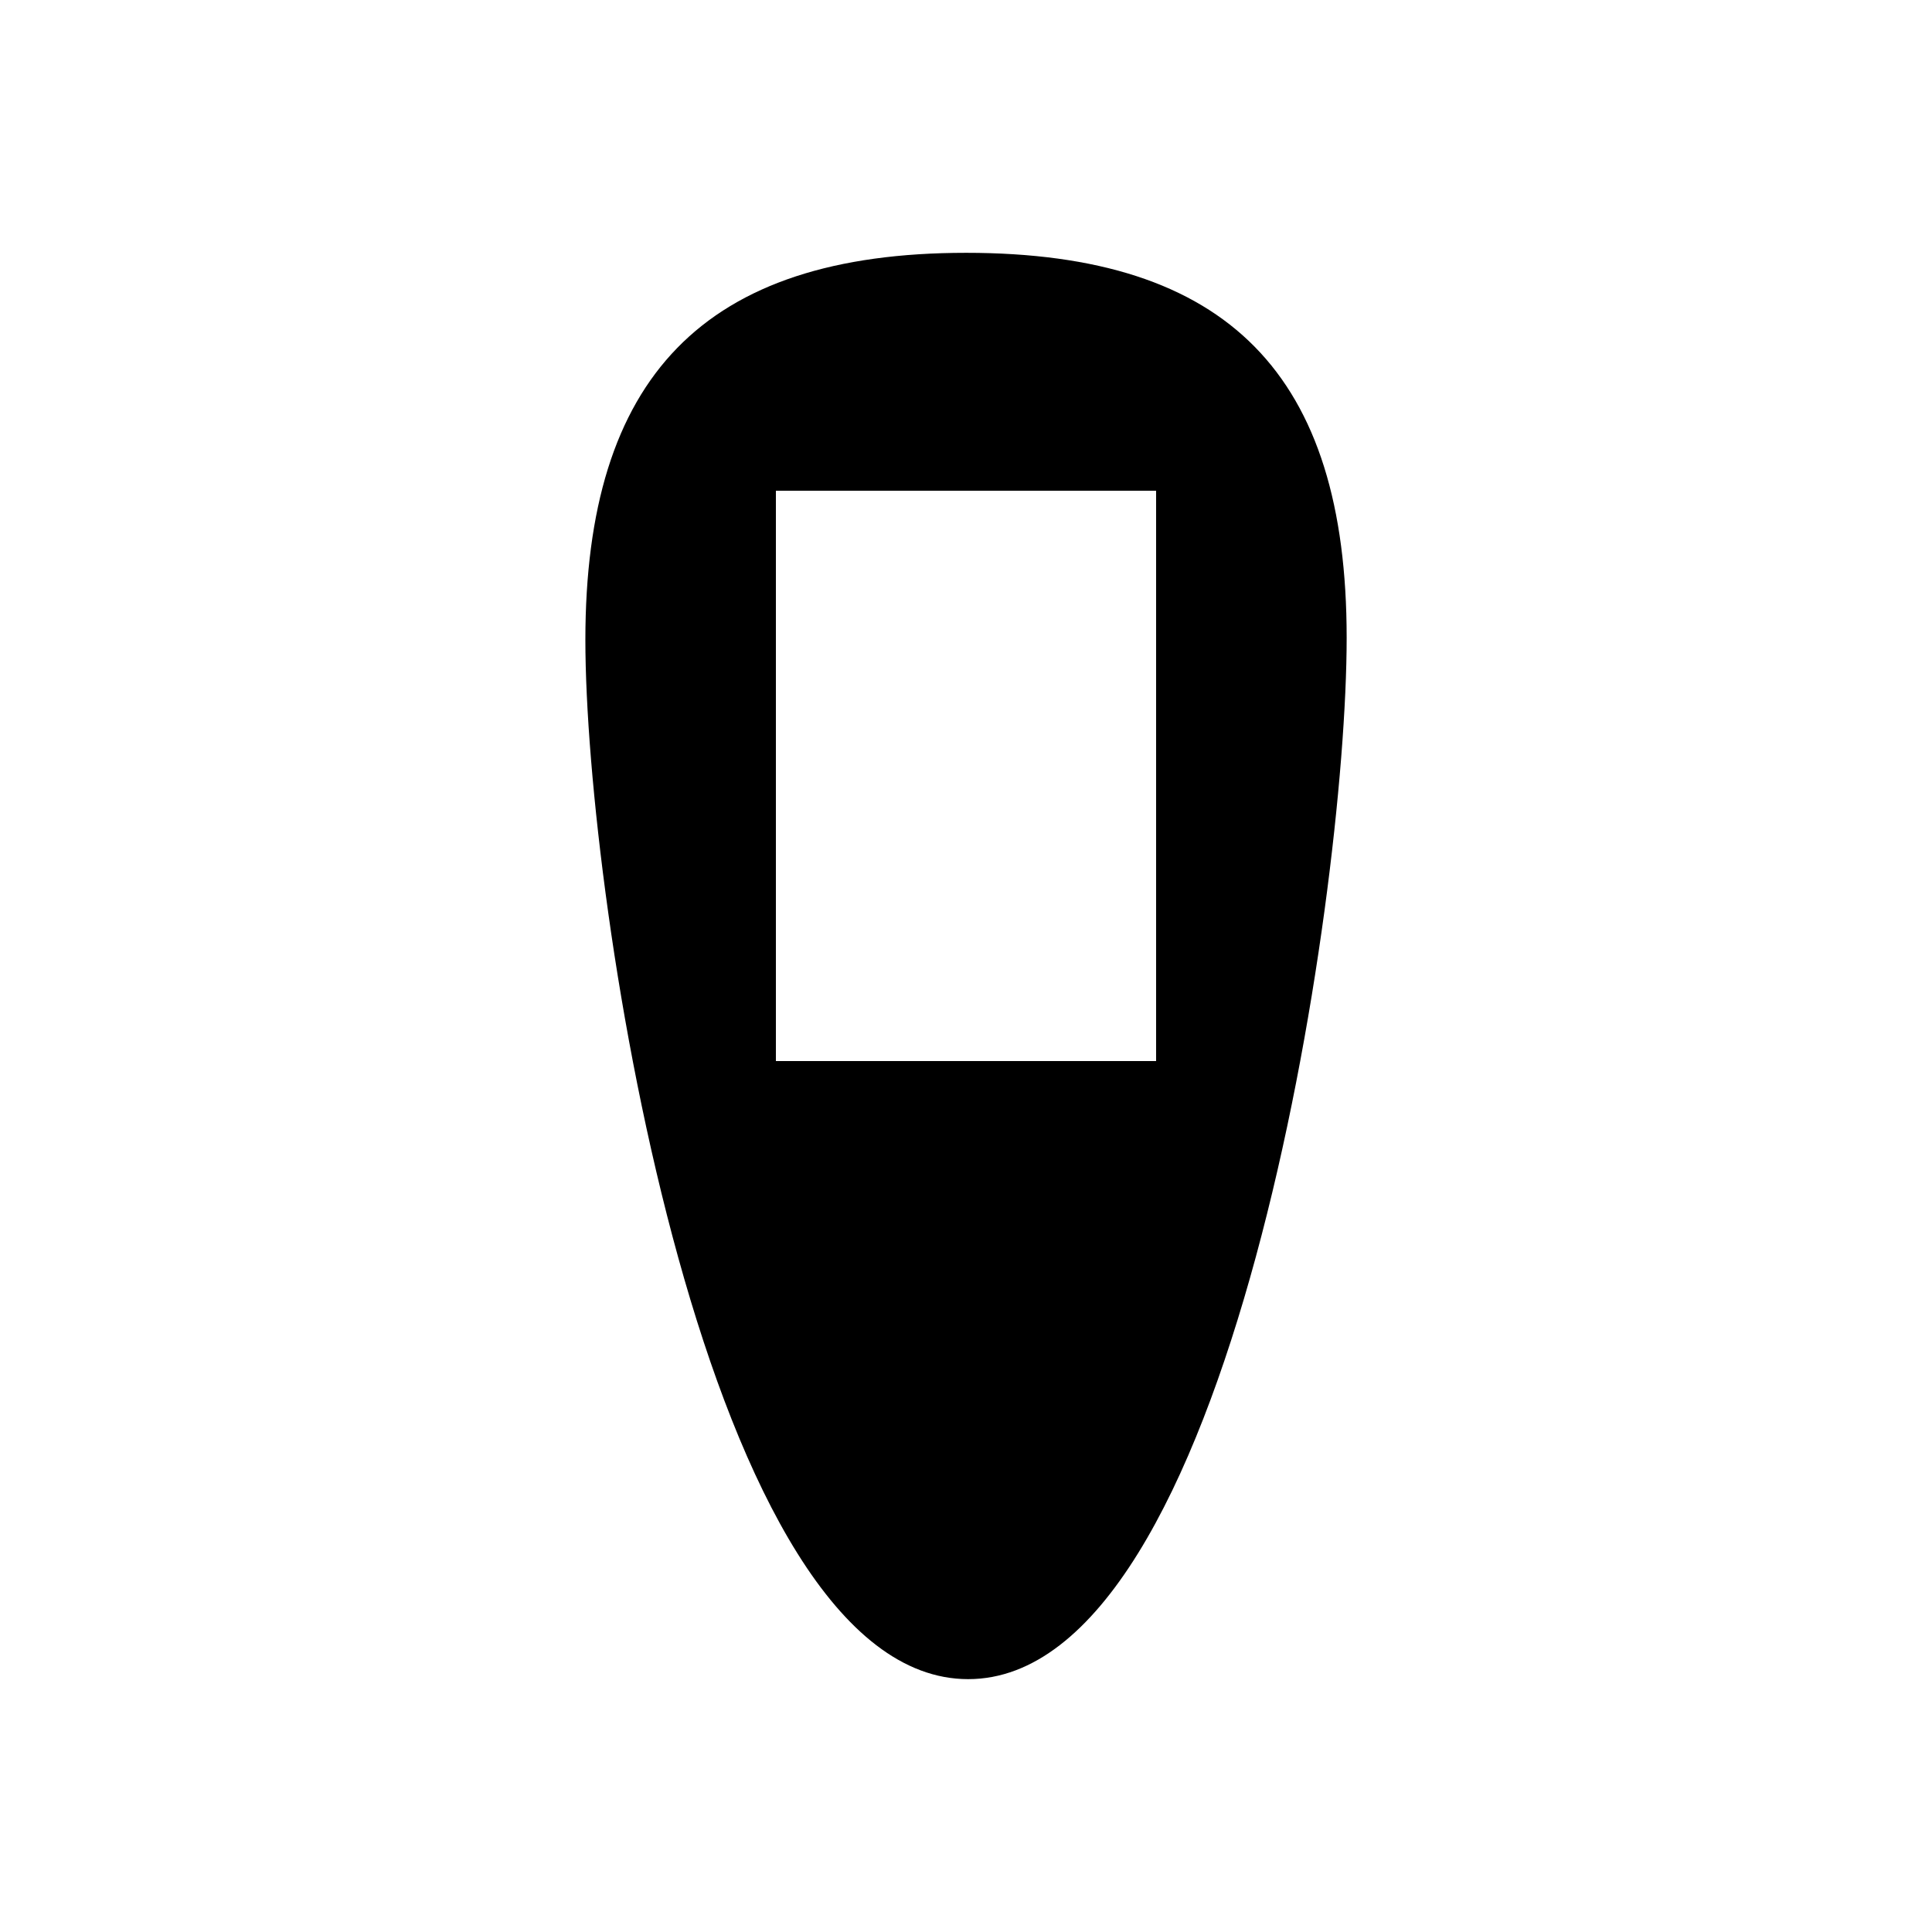 <?xml version="1.0" encoding="UTF-8"?>
<!-- The Best Svg Icon site in the world: iconSvg.co, Visit us! https://iconsvg.co -->
<svg fill="#000000" width="800px" height="800px" version="1.1" viewBox="144 144 512 512" xmlns="http://www.w3.org/2000/svg">
 <path d="m400 211c-69.562 0-100.87 33.016-100.87 102.57 0 69.562 31.883 275.42 101.44 275.42 69.562 0 100.31-206.43 100.31-275.99-0.008-69.559-31.32-102-100.88-102zm50.379 214.19h-100.76v-151.14h100.76z"/>
</svg>